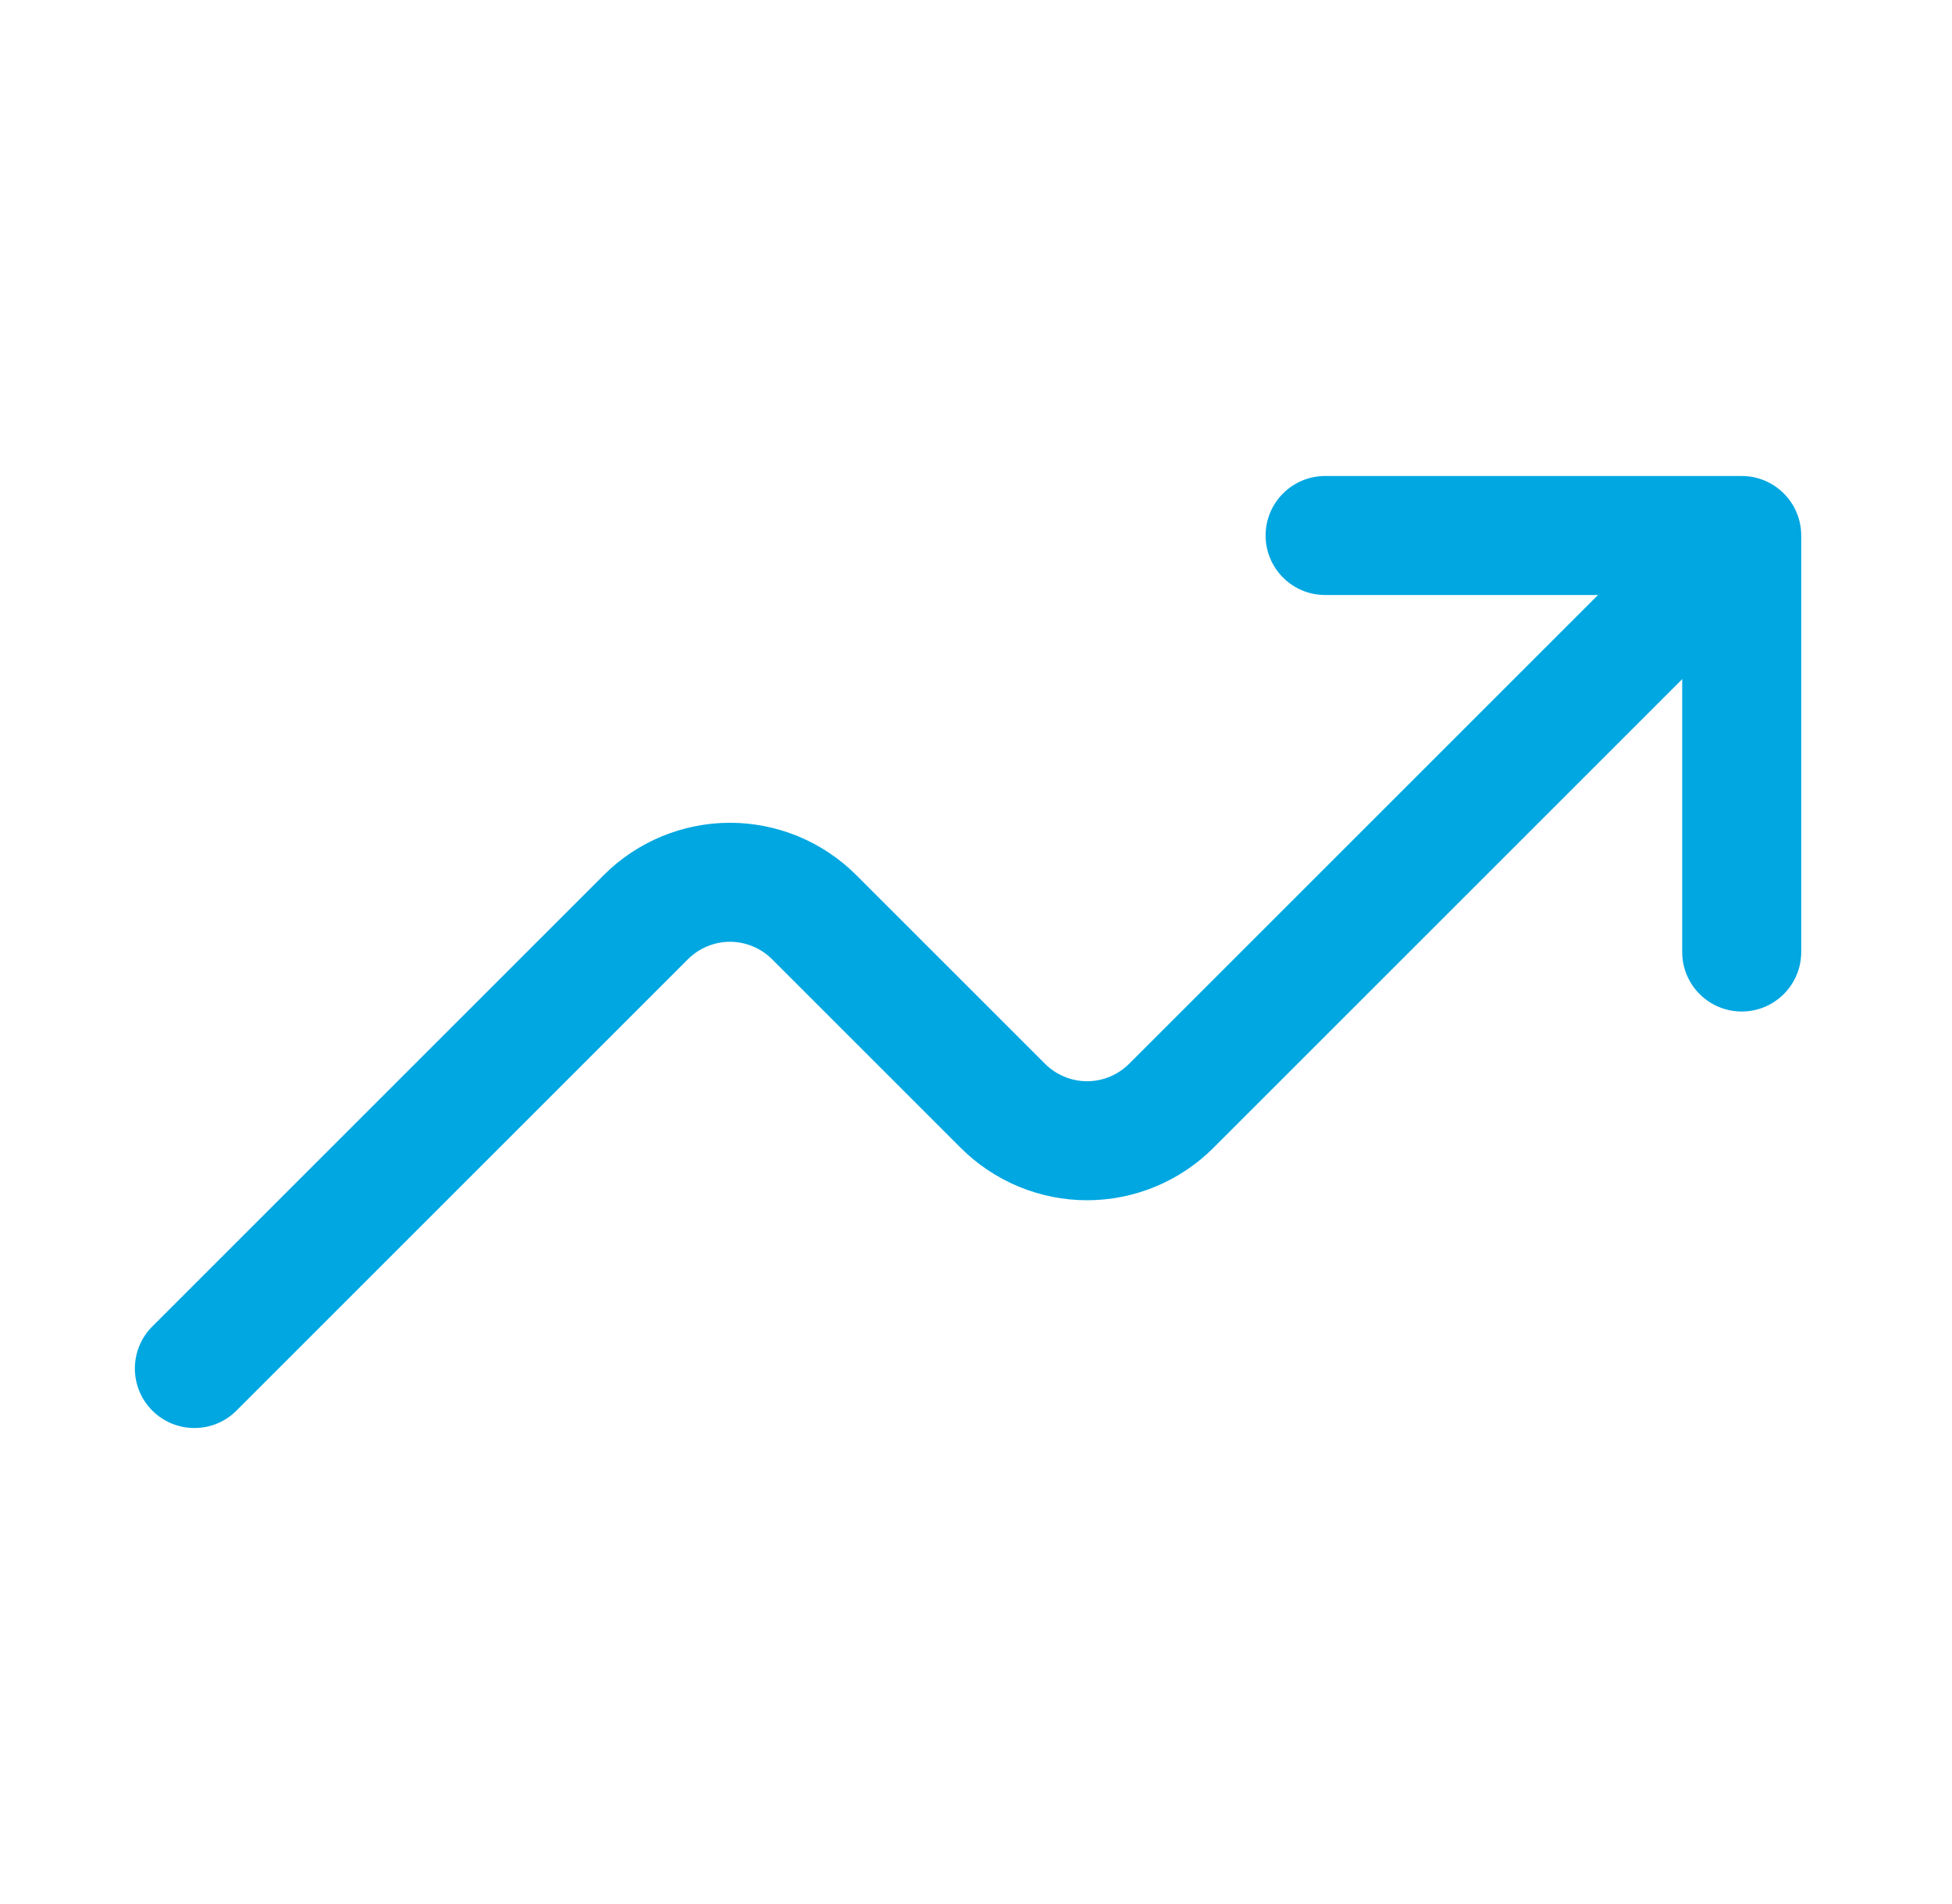 <svg width="41" height="40" viewBox="0 0 41 40" fill="none" xmlns="http://www.w3.org/2000/svg">
<g id="icon / ionicons / outline / trending-up-outline">
<path id="Vector (Stroke)" fill-rule="evenodd" clip-rule="evenodd" d="M26.583 11.25C26.583 10.56 27.143 10 27.833 10H36.583C37.273 10 37.833 10.56 37.833 11.25V20C37.833 20.69 37.273 21.25 36.583 21.25C35.893 21.25 35.333 20.69 35.333 20V12.5H27.833C27.143 12.5 26.583 11.94 26.583 11.25Z" fill="#00A7E1"/>
<path id="Vector (Stroke)_2" fill-rule="evenodd" clip-rule="evenodd" d="M36.217 11.616C36.705 12.104 36.705 12.896 36.217 13.384L25.485 24.116C25.485 24.116 25.485 24.116 25.485 24.116C25.137 24.464 24.723 24.74 24.268 24.929C23.813 25.117 23.326 25.215 22.833 25.215C22.34 25.215 21.853 25.117 21.398 24.929C20.943 24.74 20.529 24.464 20.181 24.116L16.217 20.152L16.217 20.152C16.101 20.036 15.963 19.944 15.811 19.881C15.66 19.818 15.497 19.785 15.333 19.785C15.169 19.785 15.006 19.818 14.855 19.881C14.703 19.944 14.565 20.036 14.449 20.152L14.449 20.152L4.967 29.634C4.479 30.122 3.687 30.122 3.199 29.634C2.711 29.146 2.711 28.354 3.199 27.866L12.681 18.384C13.029 18.036 13.443 17.76 13.898 17.571C14.353 17.383 14.841 17.285 15.333 17.285C15.825 17.285 16.313 17.383 16.768 17.571C17.223 17.76 17.637 18.036 17.985 18.384L21.949 22.348L21.949 22.348C22.065 22.464 22.203 22.556 22.355 22.619C22.506 22.682 22.669 22.715 22.833 22.715C22.997 22.715 23.16 22.682 23.311 22.619C23.463 22.556 23.601 22.464 23.717 22.348L23.717 22.348L34.449 11.616C34.937 11.128 35.729 11.128 36.217 11.616Z" fill="#00A7E1"/>
</g>
</svg>
